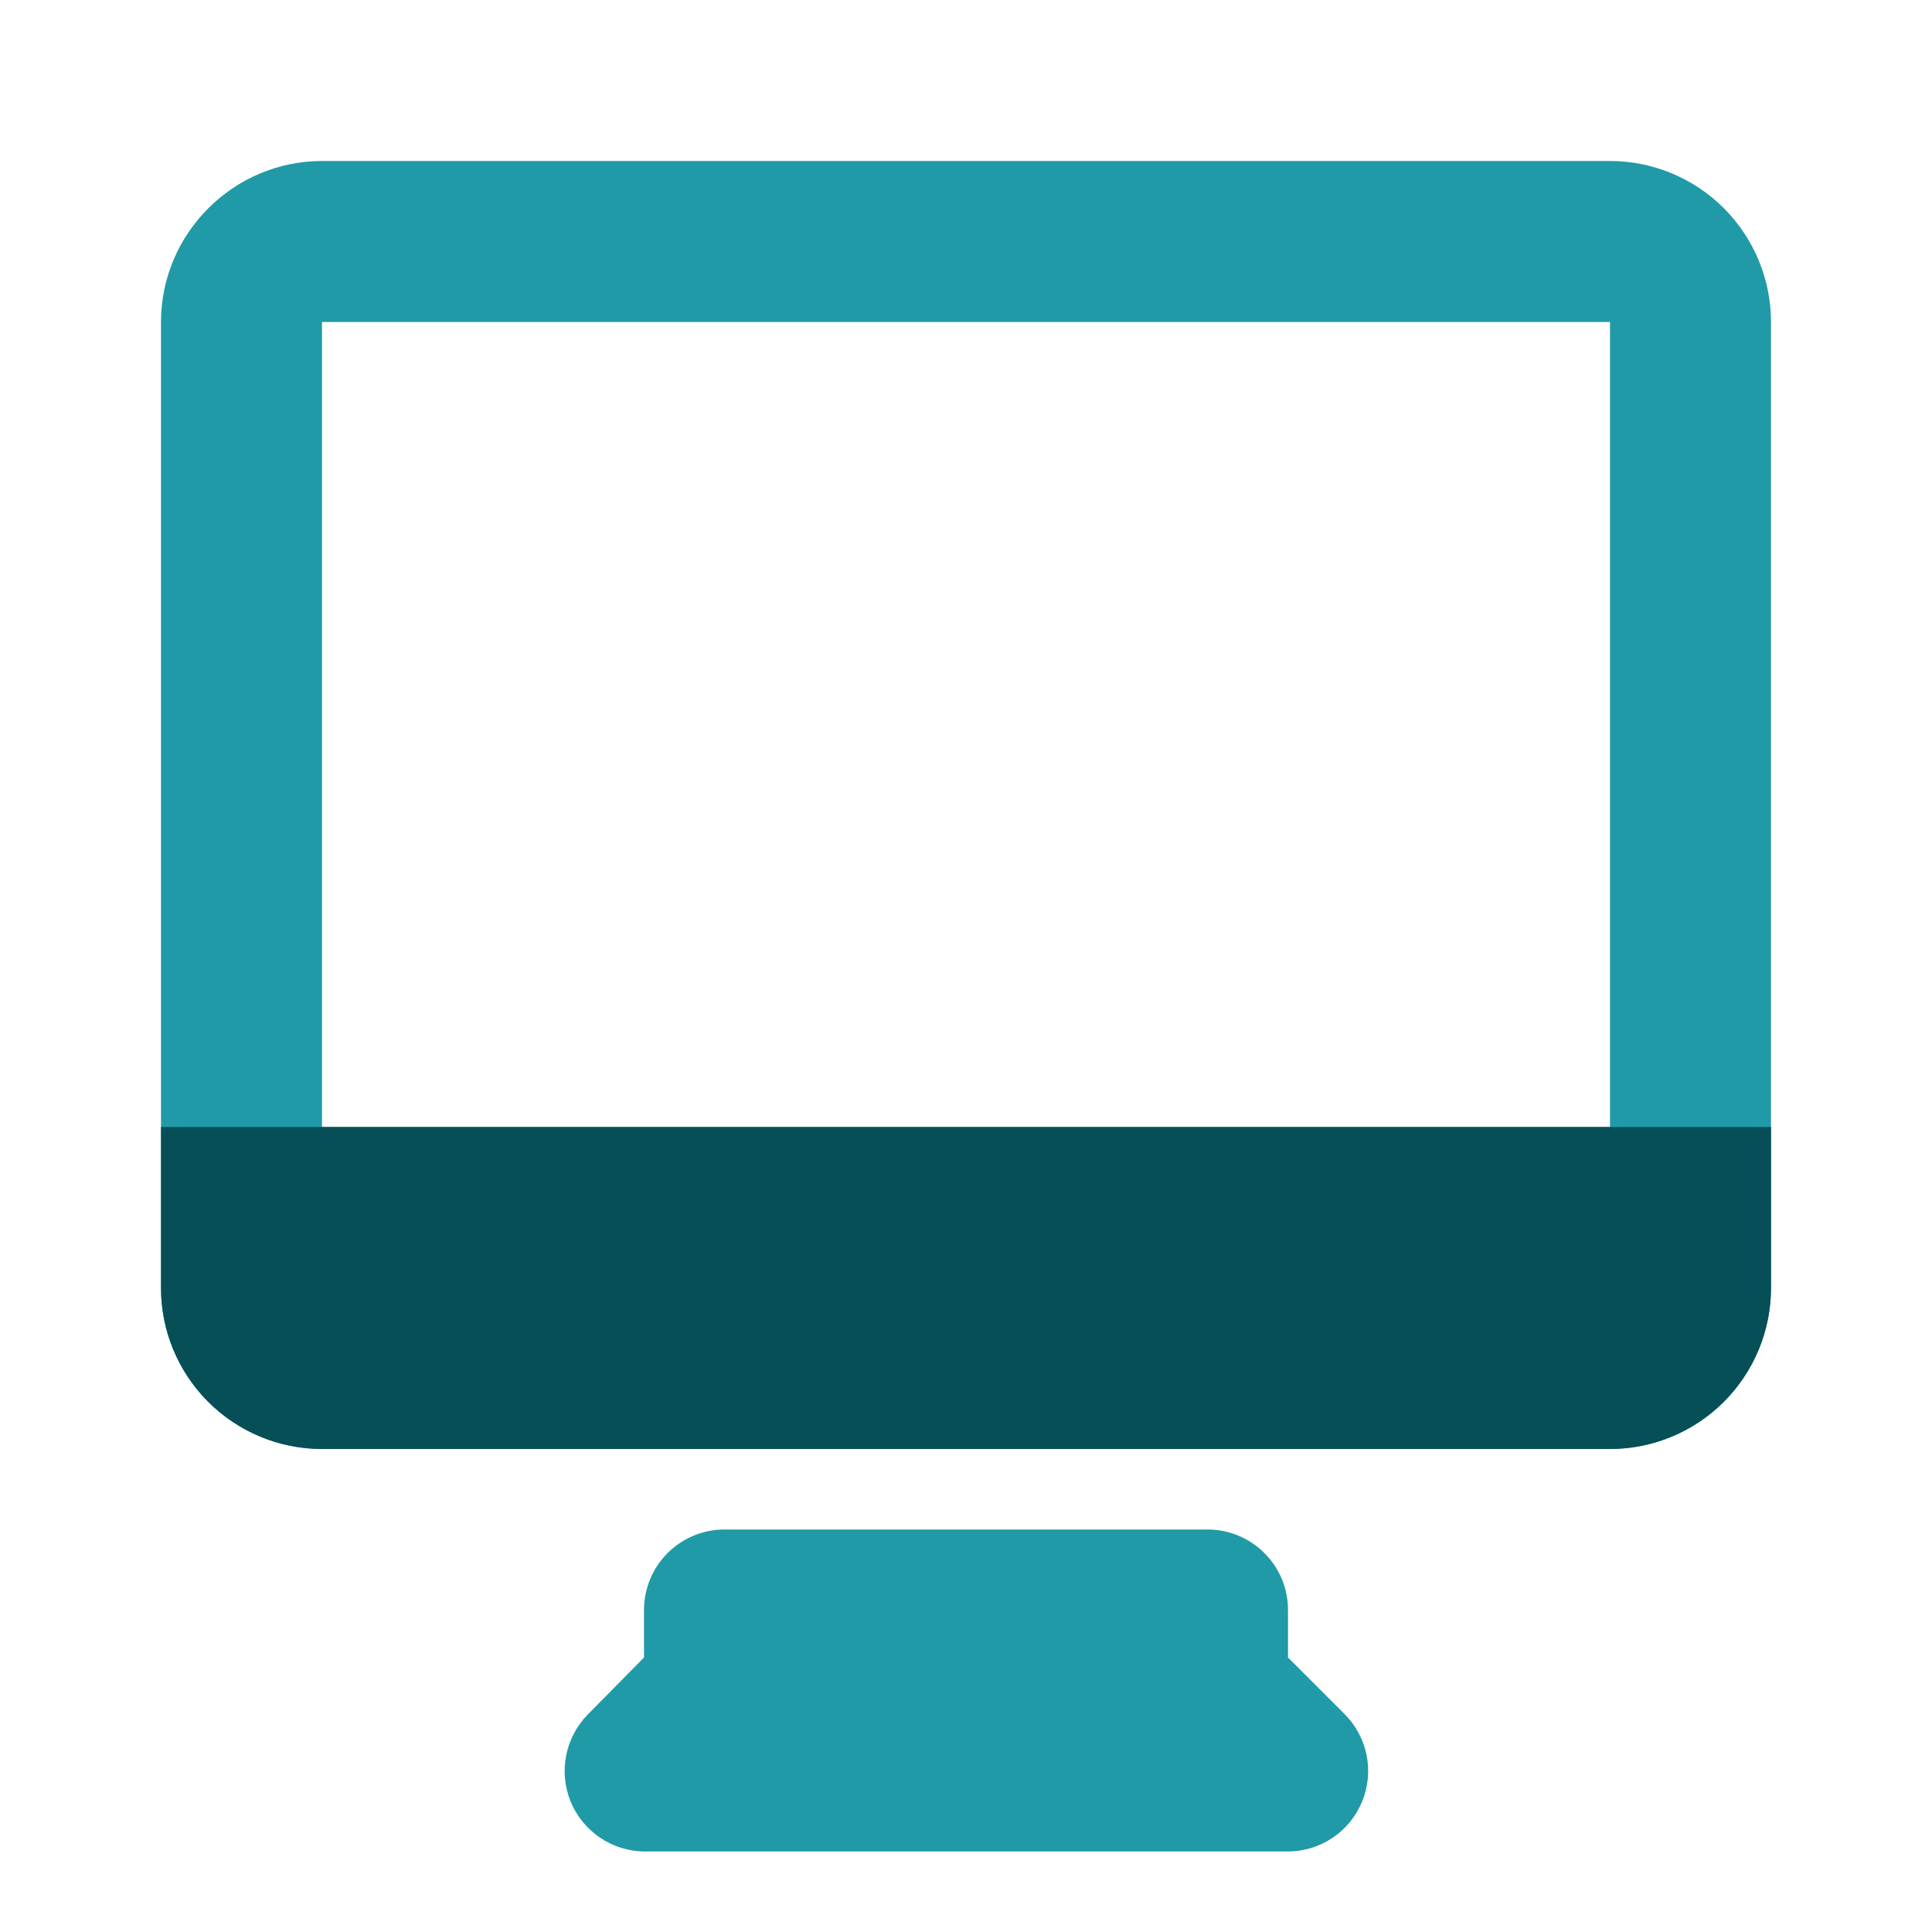 <?xml version="1.0" encoding="UTF-8"?> <svg xmlns="http://www.w3.org/2000/svg" width="24" height="24" viewBox="0 0 24 24" fill="none"><path d="M4 2H20C20.53 2 21.039 2.211 21.414 2.586C21.789 2.961 22 3.47 22 4V16C22 16.53 21.789 17.039 21.414 17.414C21.039 17.789 20.53 18 20 18H4C3.47 18 2.961 17.789 2.586 17.414C2.211 17.039 2 16.53 2 16V4C2 2.9 2.9 2 4 2ZM4 4V14H20V4H4ZM8 20C8 19.735 8.105 19.48 8.293 19.293C8.48 19.105 8.735 19 9 19H15C15.265 19 15.52 19.105 15.707 19.293C15.895 19.48 16 19.735 16 20V20.59L16.7 21.29C16.84 21.429 16.936 21.607 16.976 21.801C17.015 21.995 16.996 22.196 16.921 22.379C16.846 22.562 16.719 22.719 16.555 22.829C16.391 22.94 16.198 22.999 16 23H8C7.804 22.997 7.614 22.937 7.452 22.827C7.29 22.717 7.164 22.562 7.089 22.381C7.015 22.2 6.995 22.001 7.033 21.809C7.07 21.617 7.163 21.44 7.3 21.3L8 20.59V20Z" fill="#209AA7"></path><path d="M2 14H22V16C22 16.53 21.789 17.039 21.414 17.414C21.039 17.789 20.53 18 20 18H4C3.47 18 2.961 17.789 2.586 17.414C2.211 17.039 2 16.53 2 16V14Z" fill="#074F57"></path></svg> 